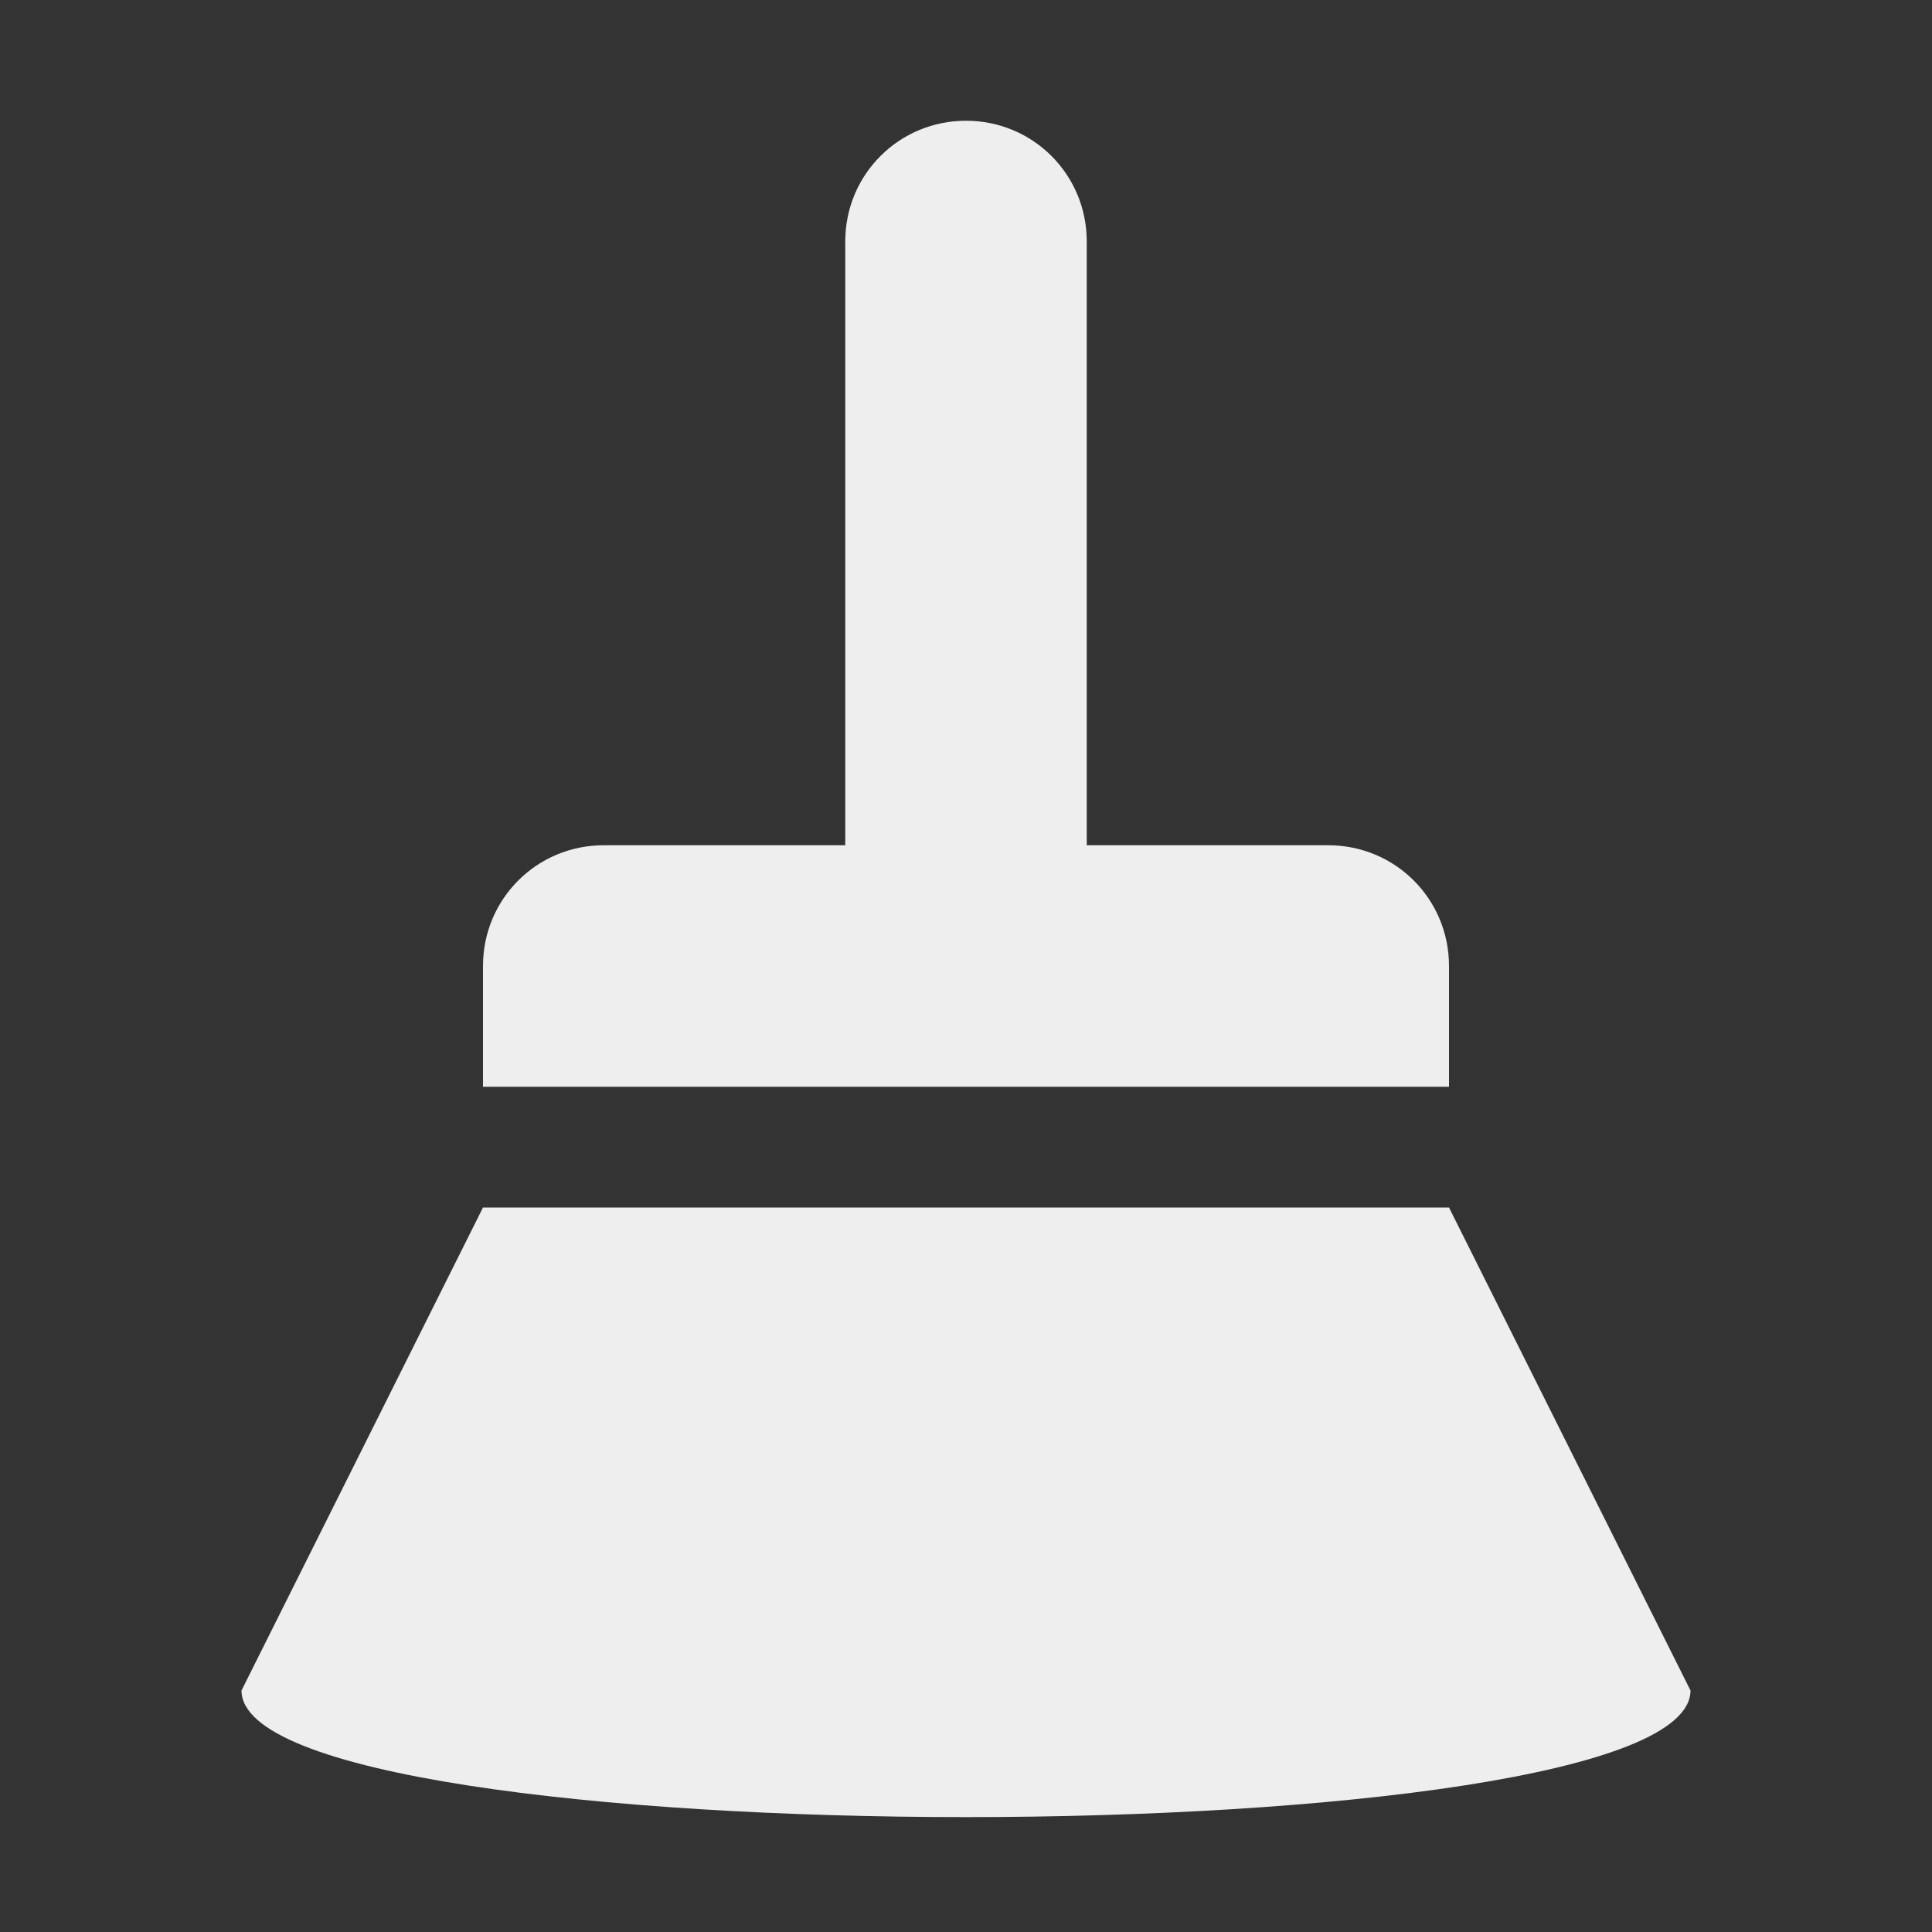 <?xml version="1.0" encoding="UTF-8"?>
<svg xmlns="http://www.w3.org/2000/svg" xmlns:xlink="http://www.w3.org/1999/xlink" width="16px" height="16px" viewBox="0 0 16 16" version="1.1">
<rect x="0" y="0" width="16" height="16" fill="#333333" stroke="none"/>
<g id="surface1">
<defs>
  <style id="current-color-scheme" type="text/css">
   .ColorScheme-Text { color:#eeeeee; } .ColorScheme-Highlight { color:#424242; }
  </style>
 </defs>
<path style="fill:currentColor" class="ColorScheme-Text" d="M 8 1 C 7.445 1 7 1.445 7 2 L 7 7 L 5 7 C 4.445 7 4 7.445 4 8 L 4 9 L 12 9 L 12 8 C 12 7.445 11.555 7 11 7 L 9 7 L 9 2 C 9 1.445 8.555 1 8 1 Z M 4 10 L 2 14 C 2 15.398 14 15.398 14 14 L 12 10 Z M 4 10 "/>
</g>
</svg>
